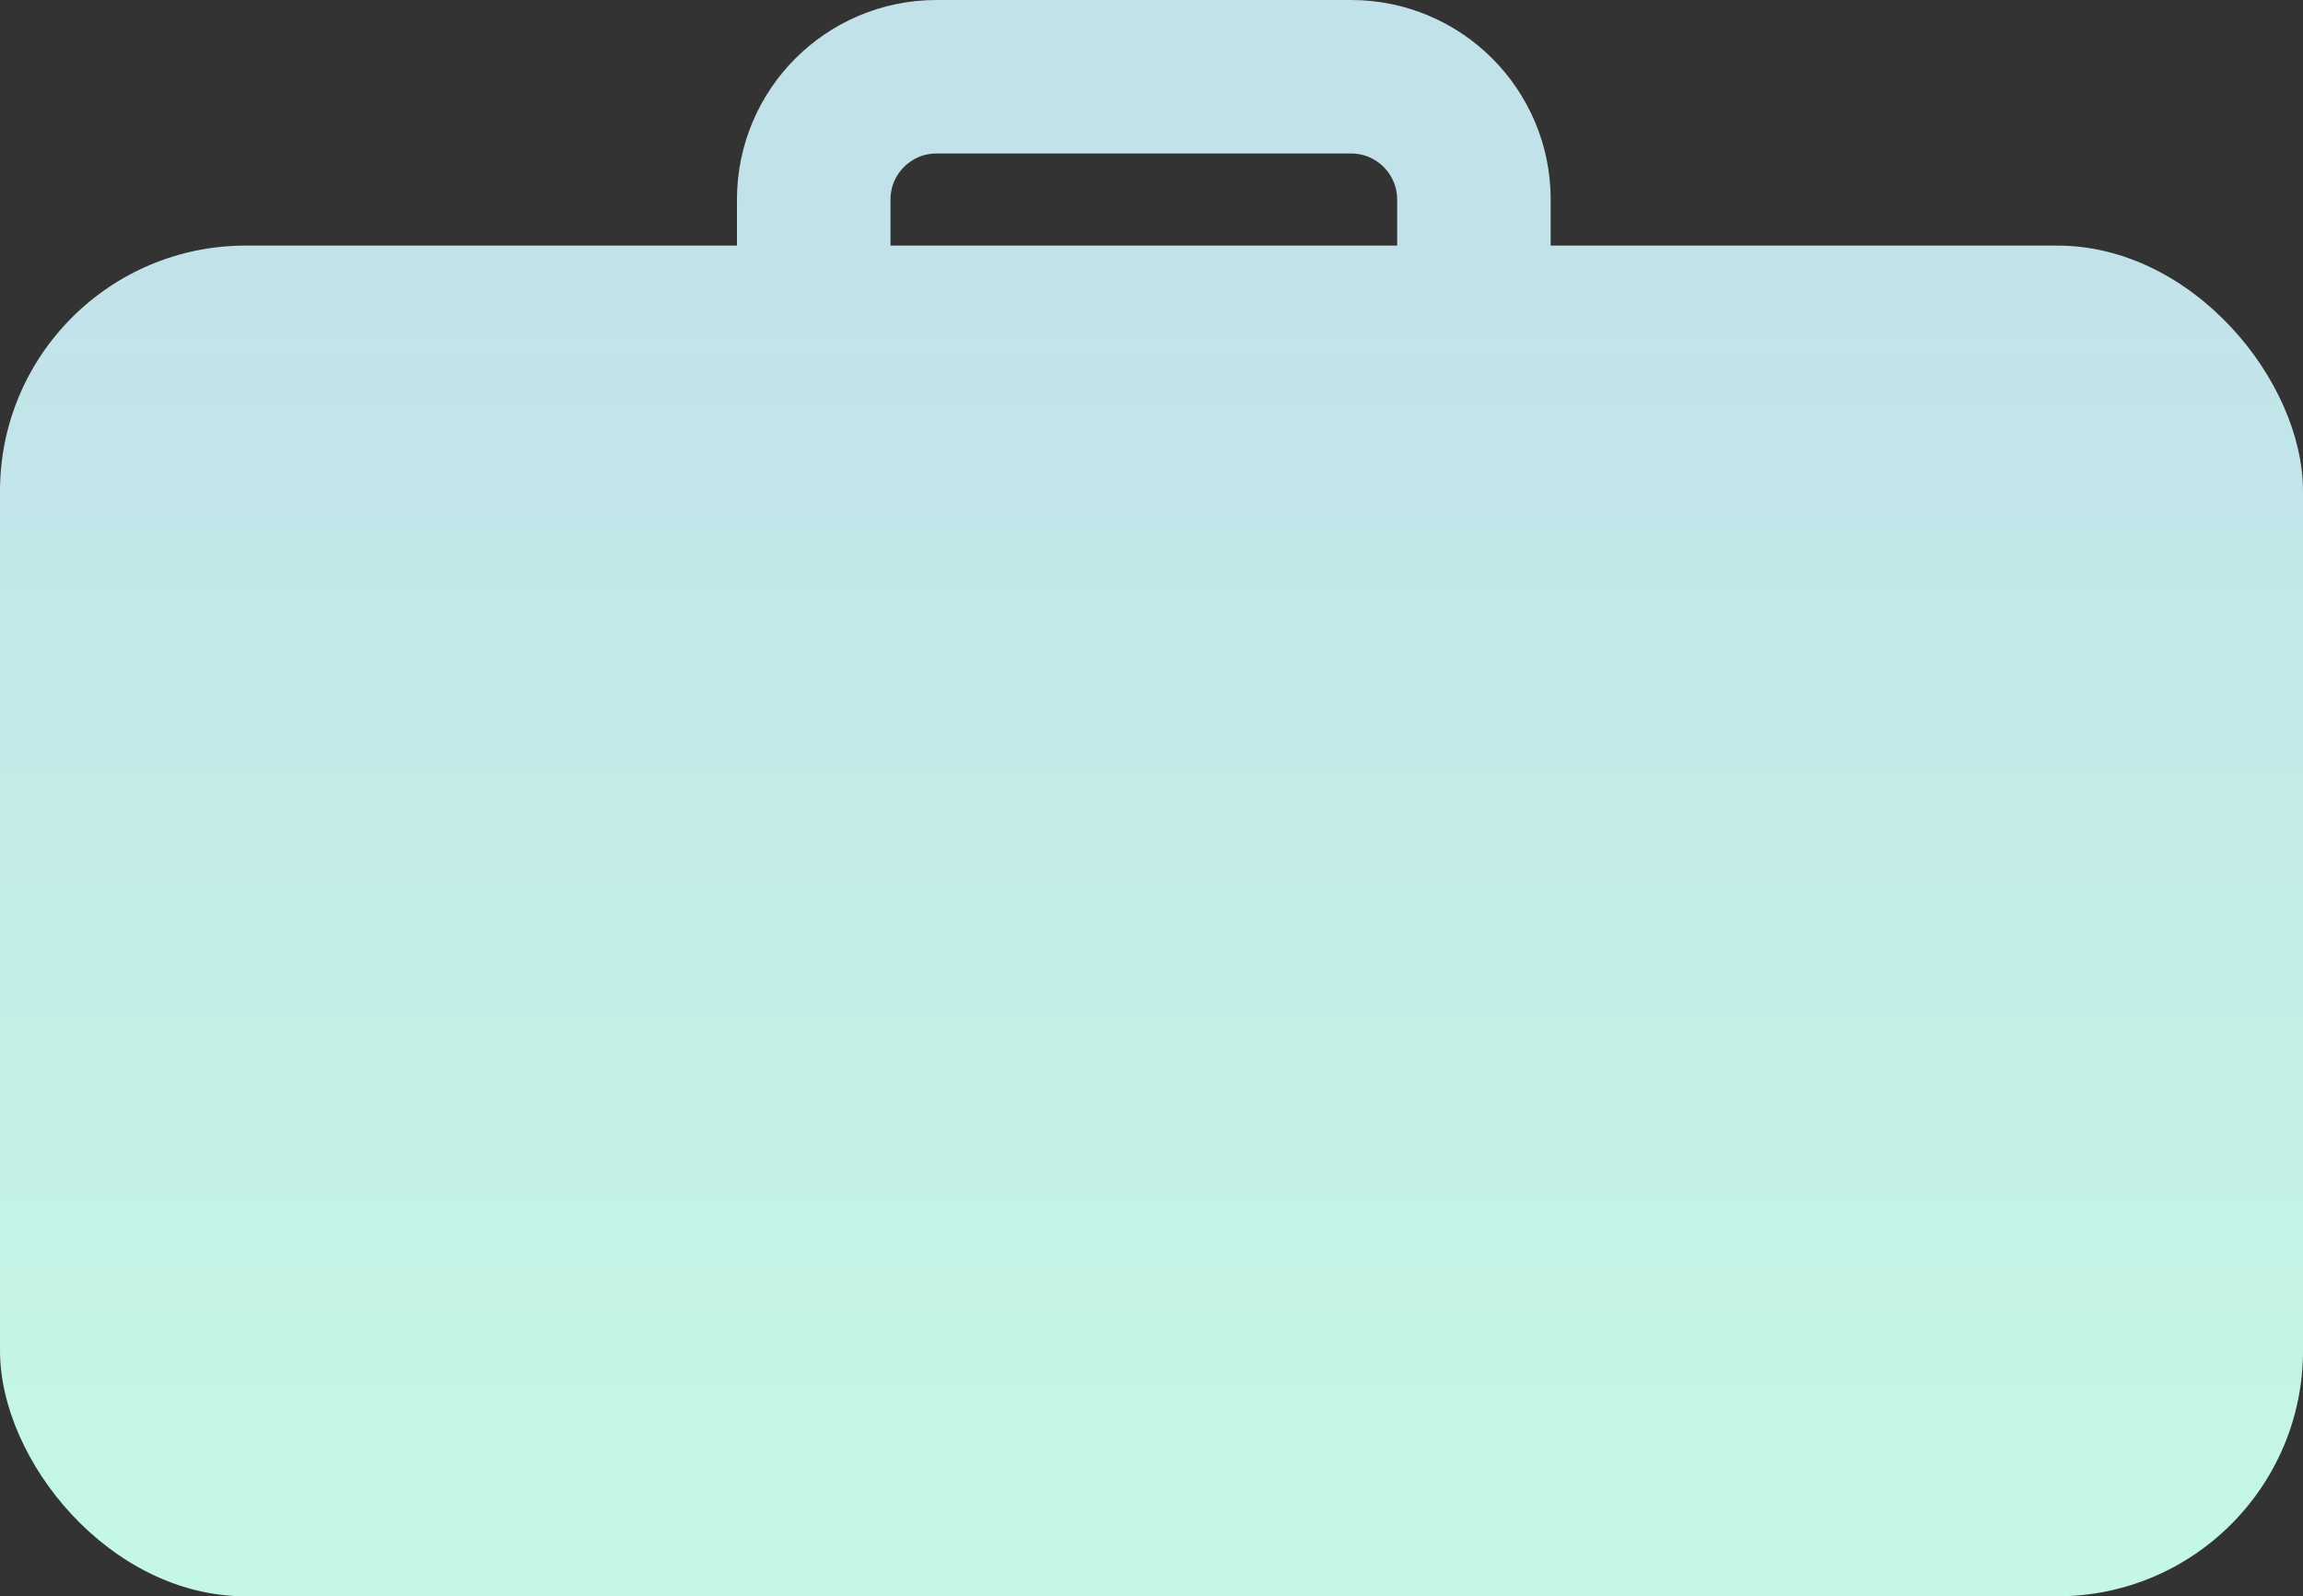 <svg width="150" height="104" viewBox="0 0 150 104" fill="none" xmlns="http://www.w3.org/2000/svg">
<rect x="0" y="0" width="150" height="104" fill="#333333" stroke="none"/>
<path d="M53 13C53 8.582 56.582 5 61 5H88C92.418 5 96 8.582 96 13V29H53V13Z" stroke="#C2E2EA" stroke-width="10"/>
<rect y="16" width="150" height="88" rx="16" fill="url(#paint0_linear_17_18)"/>
<defs>
<linearGradient id="paint0_linear_17_18" x1="75" y1="16" x2="75" y2="104" gradientUnits="userSpaceOnUse">
<stop stop-color="#C2E2EA"/>
<stop offset="1" stop-color="#C4F8E4"/>
</linearGradient>
</defs>
</svg>
